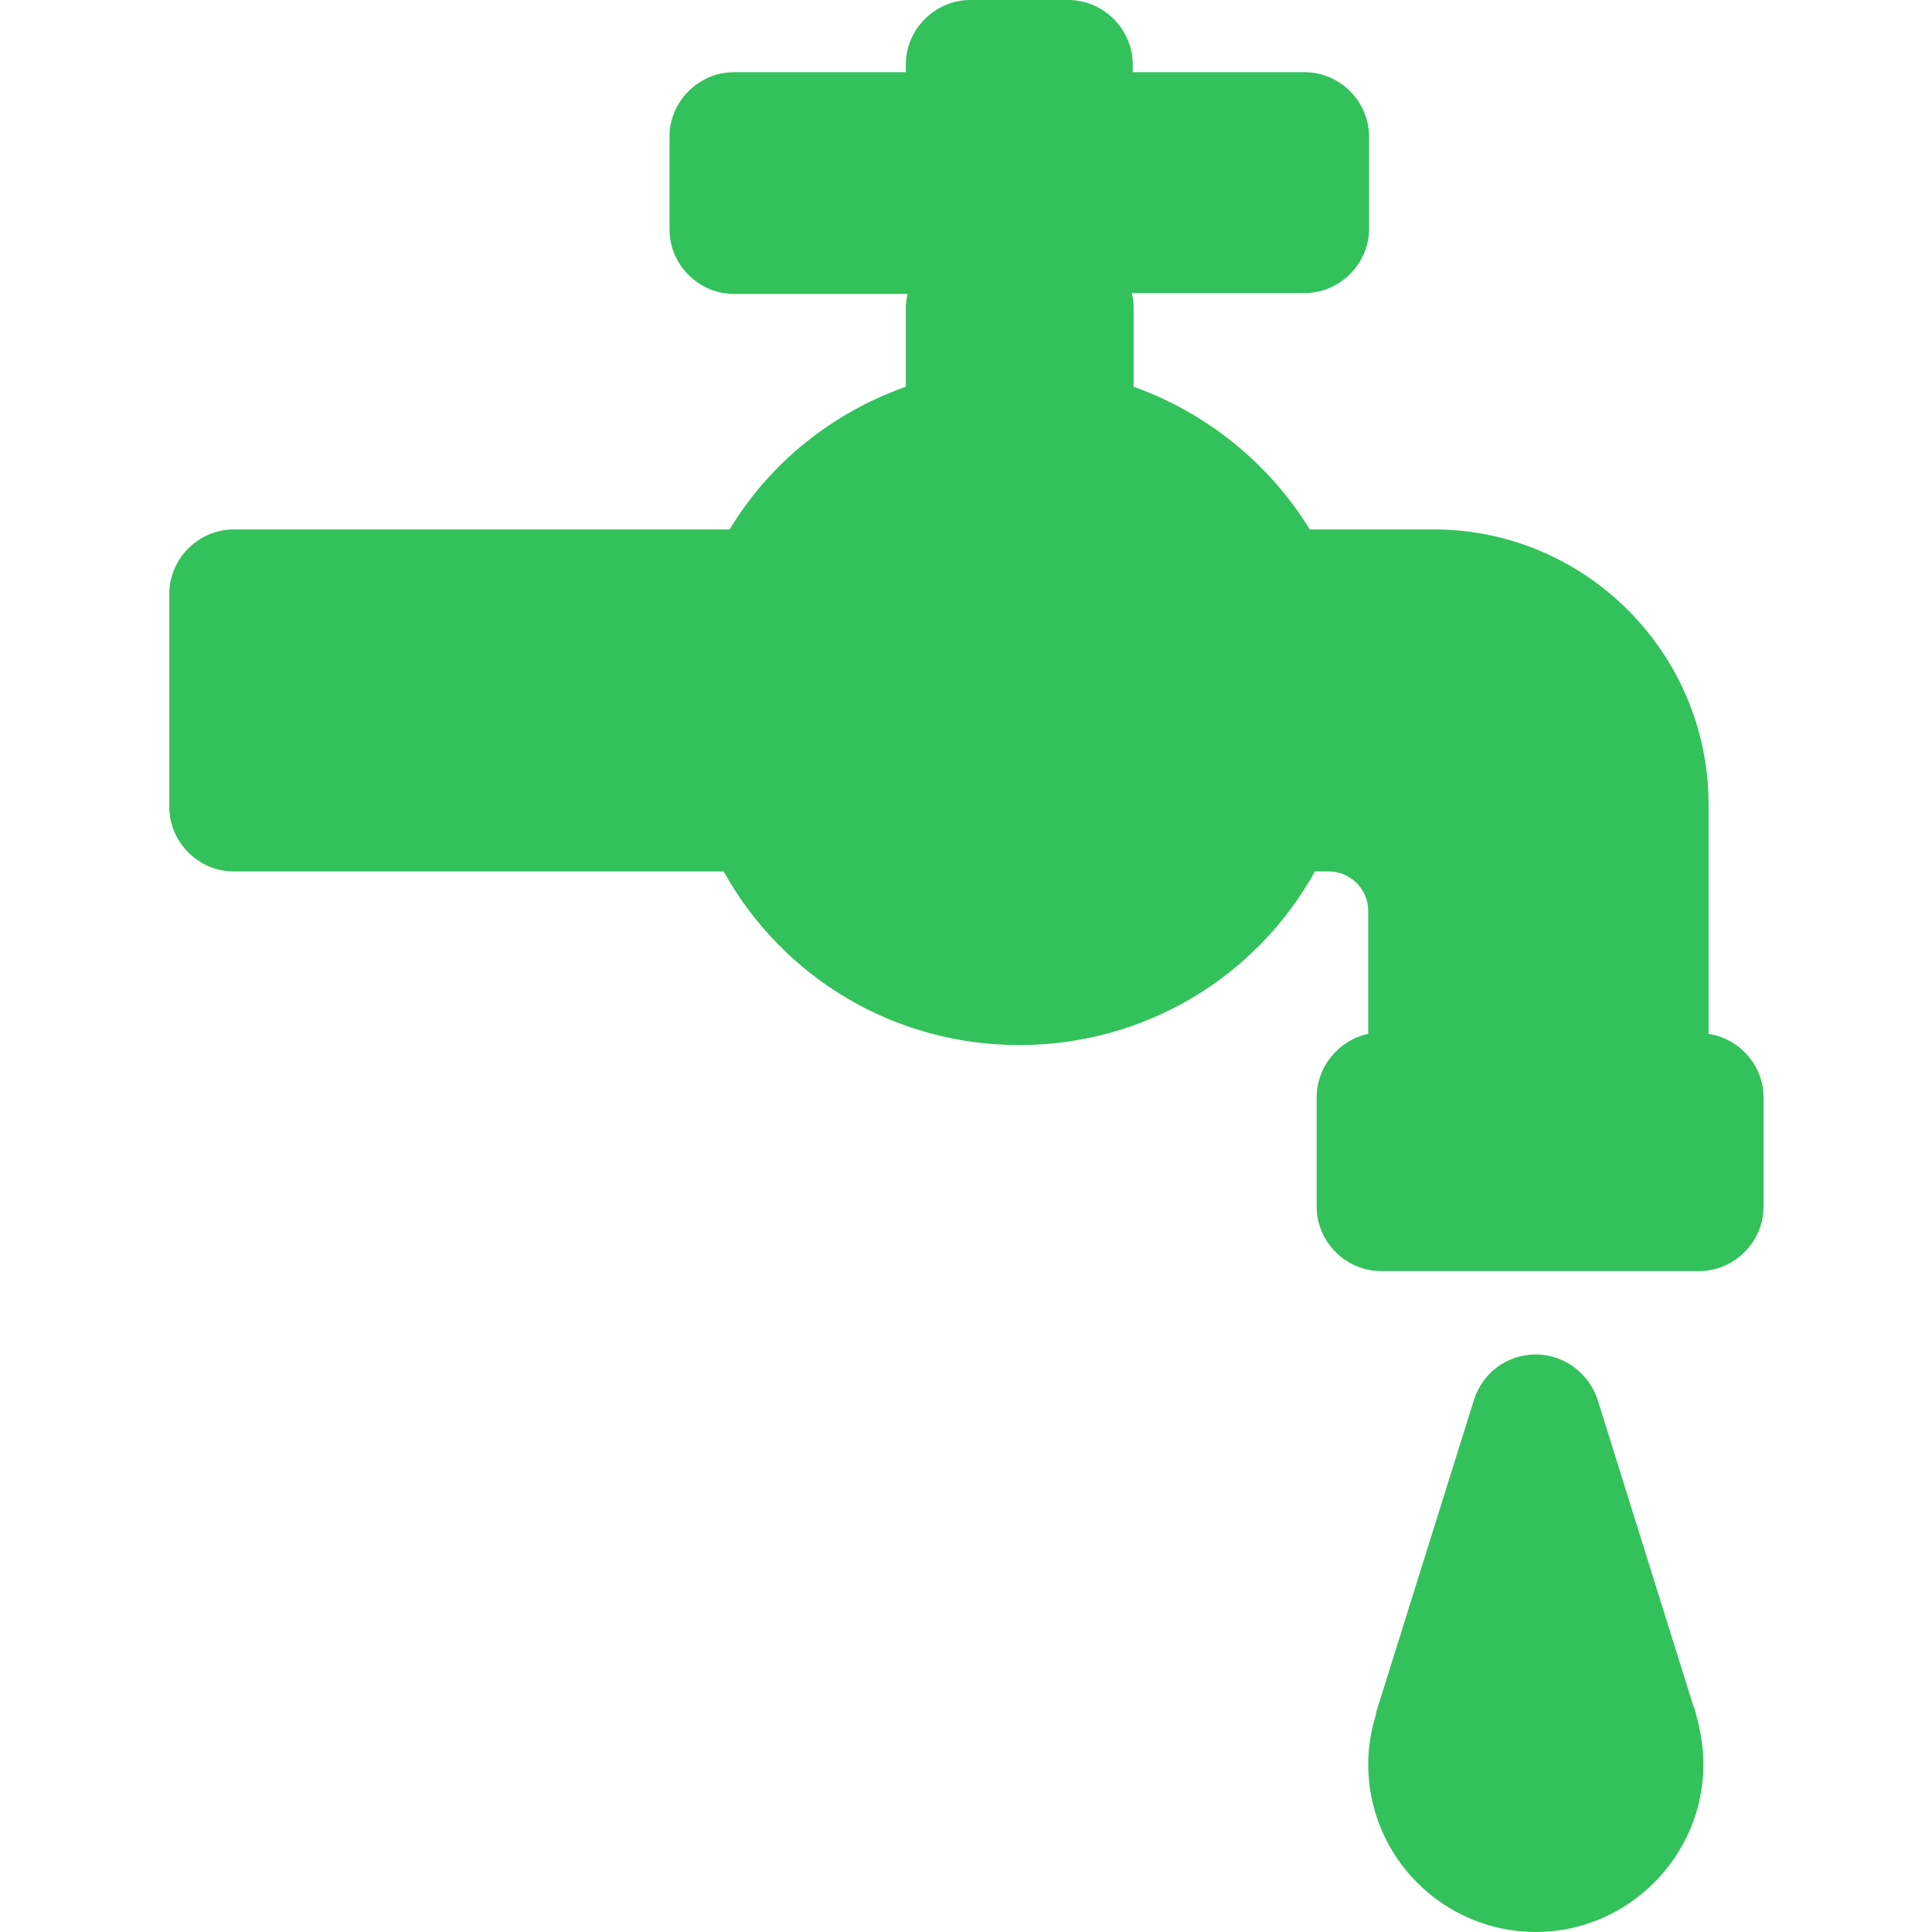 <?xml version="1.0" encoding="utf-8"?>
<!-- Generator: Adobe Illustrator 25.2.3, SVG Export Plug-In . SVG Version: 6.00 Build 0)  -->
<svg version="1.1" id="Capa_1" xmlns="http://www.w3.org/2000/svg" xmlns:xlink="http://www.w3.org/1999/xlink" x="0px" y="0px"
	 viewBox="0 0 224.8 224.8" style="enable-background:new 0 0 224.8 224.8;" xml:space="preserve">
<style type="text/css">
	.st0{fill:#33C15B;}
</style>
<path class="st0" d="M205.2,127.7v12.7c0,4.1-3.4,7.5-7.5,7.5h-37c-4.1,0-7.5-3.4-7.5-7.5v-12.7c0-3.6,2.6-6.7,6-7.4V106
	c0-2.6-2.1-4.6-4.6-4.6H153c-6.9,12.4-19.9,20.2-34.4,20.2s-27.5-7.8-34.4-20.2h-57c-4.1,0-7.5-3.4-7.5-7.5V69.1
	c0-4.1,3.4-7.5,7.5-7.5h57.7c4.7-7.8,12-13.6,20.5-16.6v-9.3c0-0.5,0.1-1,0.2-1.5H85.4c-4.1,0-7.5-3.4-7.5-7.5V15.9
	c0-4.1,3.4-7.5,7.5-7.5h20V7.5c0-4.1,3.4-7.5,7.5-7.5h11.4c4.1,0,7.5,3.4,7.5,7.5v0.9h20c4.1,0,7.5,3.4,7.5,7.5v10.7
	c0,4.1-3.4,7.5-7.5,7.5h-20.1c0.1,0.5,0.2,1,0.2,1.5V45c8.4,3,15.7,8.8,20.5,16.6h14.4c17.7,0,32,14.4,32,32v26.7
	C202.3,120.8,205.2,123.9,205.2,127.7z M197.4,199.7c-0.1-0.5-0.2-0.9-0.4-1.3l-11.1-35.5c-1-3.1-3.9-5.3-7.2-5.3s-6.2,2.1-7.2,5.3
	L160.2,199c-0.1,0.2-0.1,0.4-0.1,0.5c-0.6,1.9-0.9,3.9-0.9,5.8c0,10.8,8.8,19.5,19.5,19.5s19.5-8.8,19.5-19.5
	C198.2,203.4,197.9,201.5,197.4,199.7z"/>
</svg>
